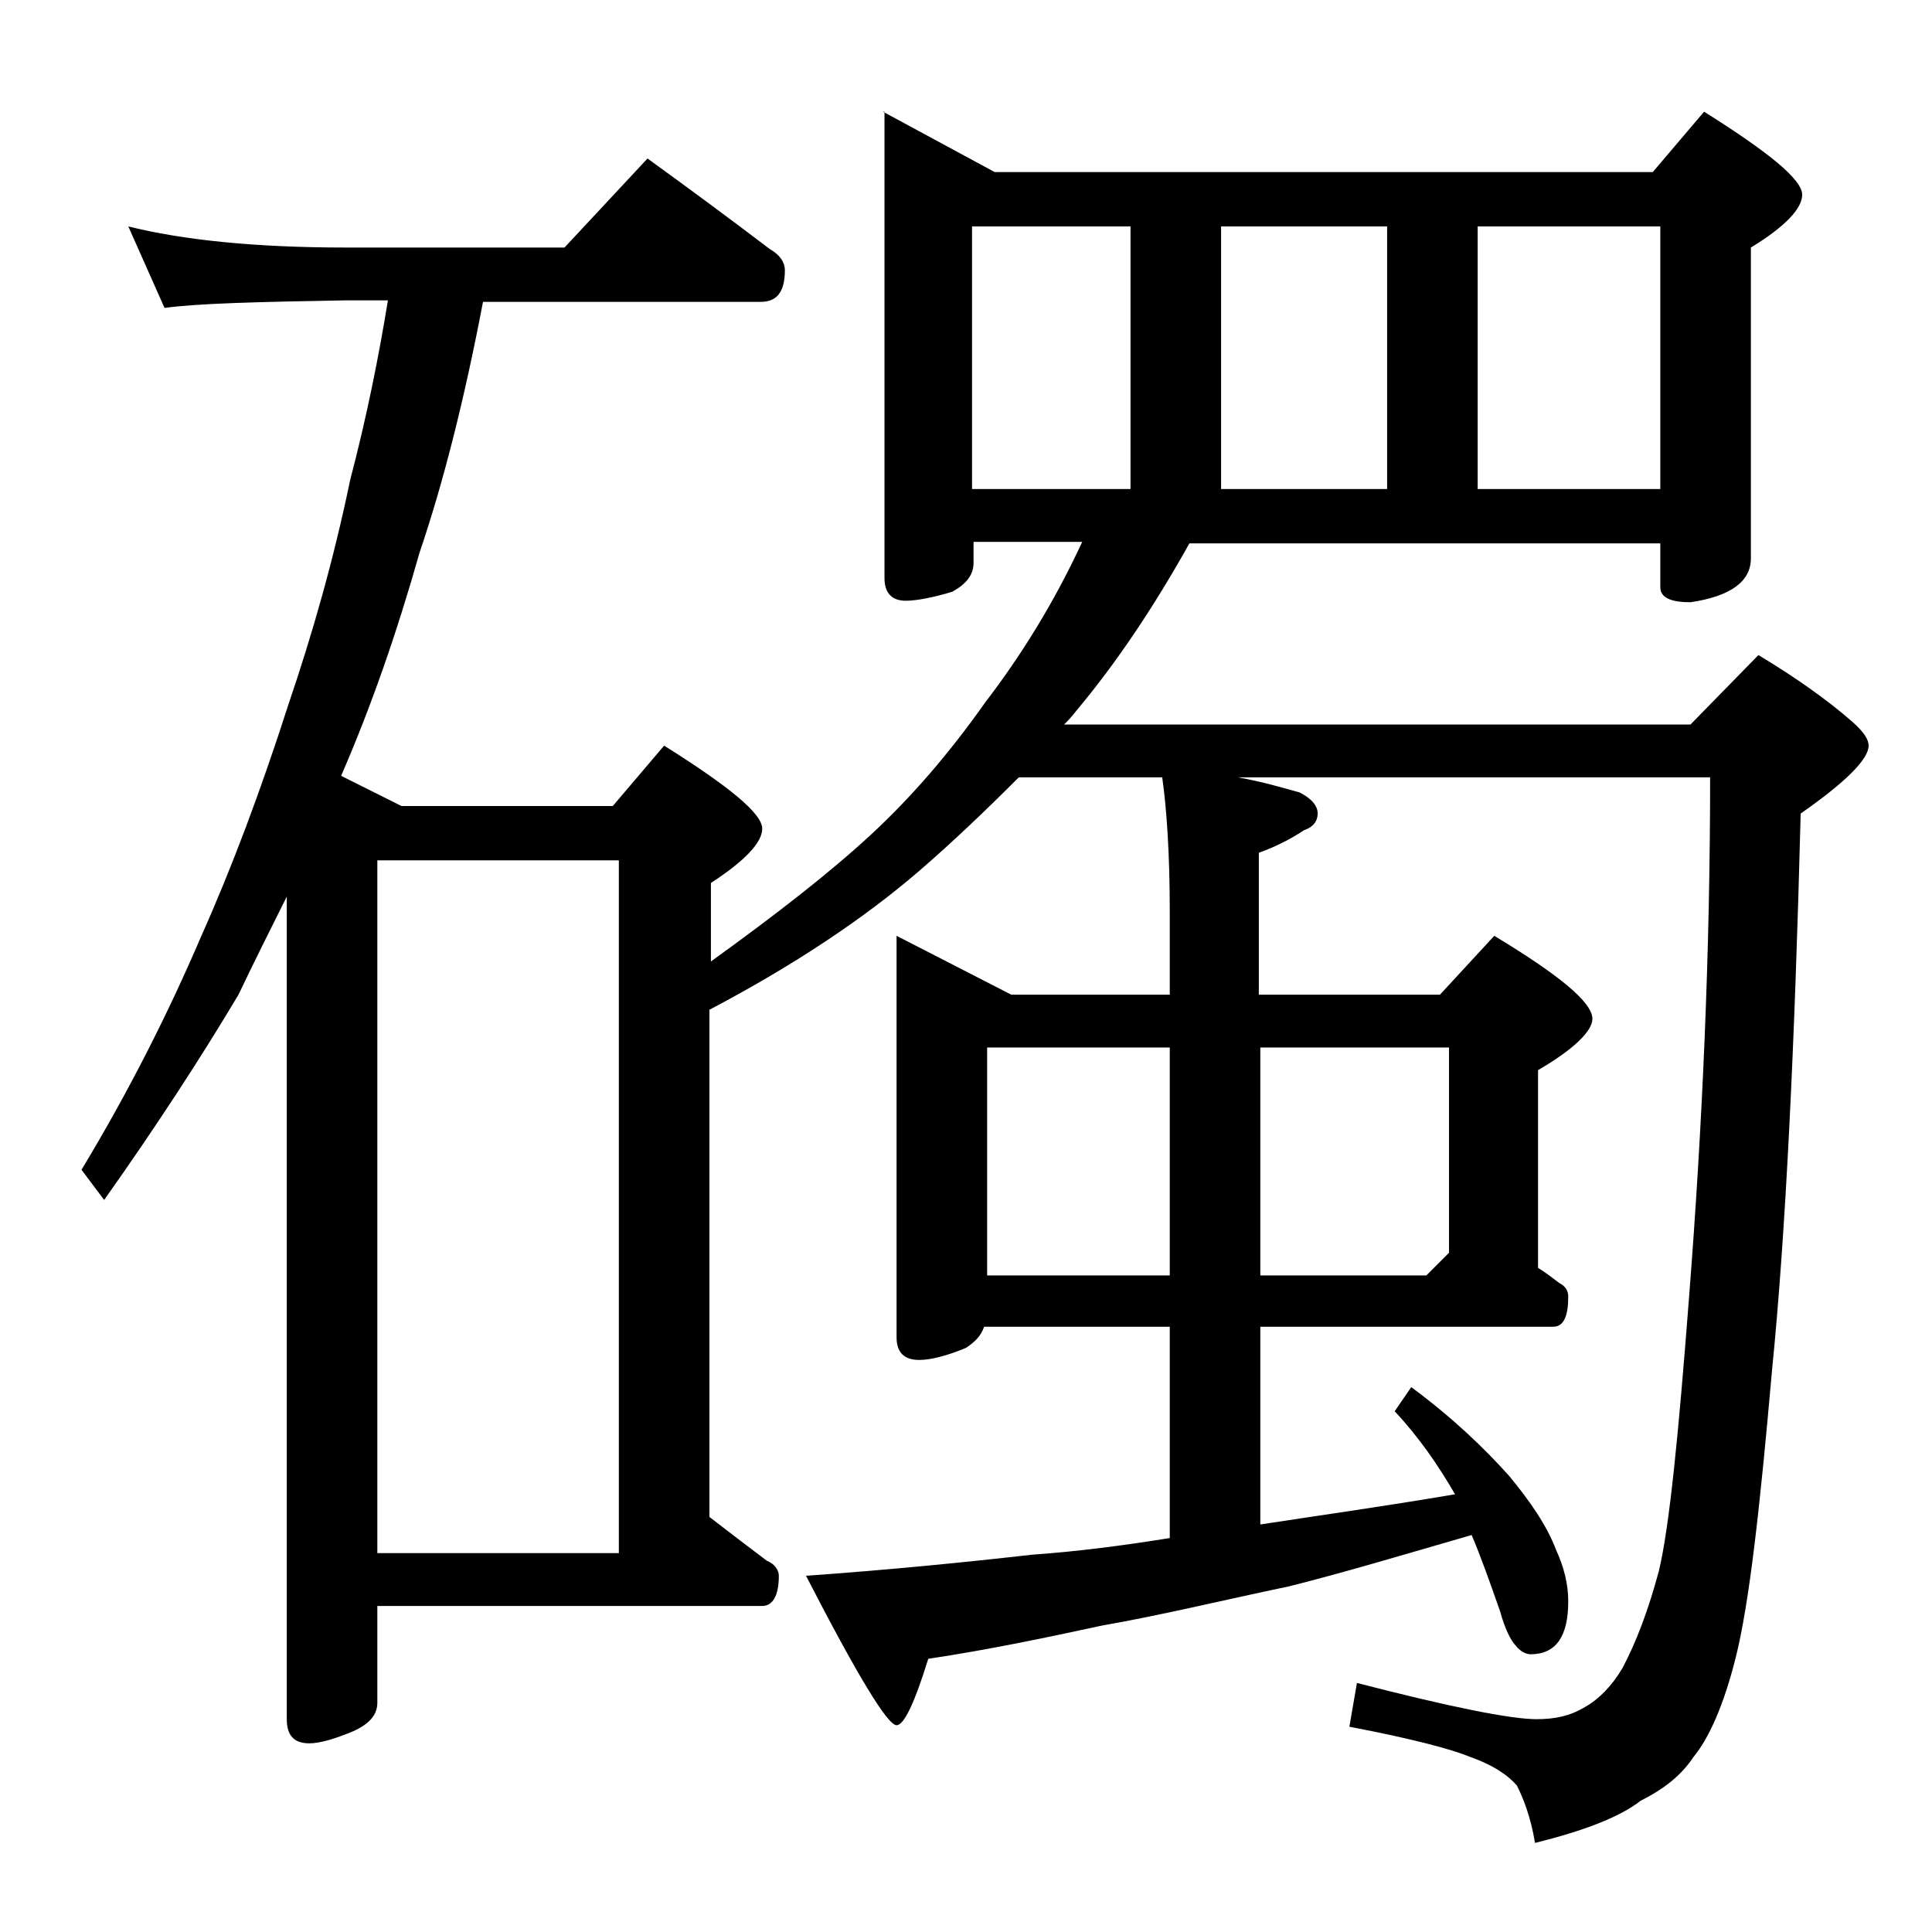 <?xml version="1.0" encoding="utf-8"?>
<!-- Generator: Adobe Illustrator 18.0.0, SVG Export Plug-In . SVG Version: 6.00 Build 0)  -->
<!DOCTYPE svg PUBLIC "-//W3C//DTD SVG 1.1//EN" "http://www.w3.org/Graphics/SVG/1.1/DTD/svg11.dtd">
<svg version="1.1" id="Layer_1" xmlns="http://www.w3.org/2000/svg" xmlns:xlink="http://www.w3.org/1999/xlink" x="0px" y="0px"
	 viewBox="0 0 128 128" enable-background="new 0 0 128 128" xml:space="preserve">
<path d="M58.5,7.4l7.4,4h43.6l3.4-4c4.3,2.7,6.5,4.5,6.5,5.5c0,0.9-1.1,2.1-3.4,3.5V37c0,1.5-1.3,2.5-4,2.9c-1.3,0-2-0.3-2-1V36
	H78.8c-2.4,4.3-4.9,8-7.5,11.1c-0.3,0.4-0.6,0.7-0.8,0.9H112l4.5-4.6c2.5,1.5,4.6,3,6.2,4.4c0.8,0.7,1.1,1.2,1.1,1.6
	c0,0.9-1.5,2.4-4.5,4.5c-0.4,15.6-1,27.9-1.9,36.9c-0.8,9.1-1.5,15.4-2.4,19c-0.8,3.2-1.8,5.4-2.8,6.6c-0.8,1.2-1.9,2.1-3.5,2.9
	c-1.4,1.1-3.8,2-7,2.8c-0.3-1.8-0.8-3-1.2-3.8c-0.7-0.8-1.7-1.4-3.1-1.9c-1.2-0.5-3.8-1.2-8-2l0.5-2.9c6.2,1.6,10.2,2.4,11.9,2.4
	c1.2,0,2.2-0.2,3.2-0.8c0.9-0.5,1.8-1.4,2.5-2.6c0.9-1.7,1.7-3.8,2.4-6.4c0.7-2.9,1.3-9,2-18.1c0.9-11.5,1.4-23,1.4-34.5H82
	c1.7,0.3,3,0.7,4.1,1c0.8,0.4,1.2,0.9,1.2,1.4s-0.3,0.9-0.9,1.1c-0.9,0.6-1.9,1.1-3,1.5v9.4h12L99,62c4.3,2.6,6.5,4.4,6.5,5.5
	c0,0.8-1.2,2-3.6,3.4V84c0.5,0.3,1,0.7,1.4,1c0.4,0.2,0.6,0.5,0.6,0.9c0,1.3-0.3,2-1,2H83.5V101c3.9-0.6,8.2-1.2,12.9-2
	c-1.1-1.9-2.4-3.8-4-5.5l1.1-1.6c2.7,2,4.8,4,6.5,5.9c1.4,1.7,2.5,3.3,3.1,4.9c0.5,1.1,0.8,2.2,0.8,3.4c0,2.3-0.8,3.5-2.5,3.5
	c-0.3,0-0.7-0.2-1-0.6c-0.3-0.3-0.7-1.1-1-2.2c-0.7-2-1.3-3.7-1.9-5.1c-4.5,1.3-8.5,2.5-12.1,3.4C81.1,106,77,107,73,107.7
	c-3.7,0.8-7.5,1.6-11.5,2.2c-0.9,2.9-1.6,4.4-2.1,4.4c-0.6,0-2.6-3.3-6-9.9c5.6-0.4,10.6-0.9,15-1.4c2.9-0.2,6-0.6,9.1-1.1V87.9
	H65.2c-0.2,0.6-0.6,1-1.2,1.4c-1.2,0.5-2.3,0.8-3.1,0.8c-1,0-1.5-0.5-1.5-1.5V62l7.6,3.9h10.5v-5.5c0-3.8-0.2-6.8-0.5-8.9h-9.5
	c-2.2,2.2-4.4,4.3-6.6,6.2c-3.6,3.1-8.2,6.2-13.9,9.2v33.6c1.3,1,2.6,2,3.8,2.9c0.5,0.2,0.8,0.6,0.8,1c0,1.3-0.4,2-1.1,2H25v6.4
	c0,0.8-0.5,1.4-1.6,1.9c-1.2,0.5-2.2,0.8-2.9,0.8c-1,0-1.5-0.5-1.5-1.6V59.4c-1.1,2.2-2.2,4.4-3.2,6.5c-2.5,4.2-5.5,8.8-8.9,13.6
	l-1.5-2c3.2-5.3,5.8-10.5,7.9-15.4c2.1-4.7,4-9.8,5.8-15.4c1.6-4.7,3-9.6,4.1-14.9c1.1-4.2,1.9-8.2,2.5-11.9h-2.8
	c-5.8,0.1-9.8,0.2-12,0.5L8.5,15c3.6,0.9,8.4,1.4,14.4,1.4h14.5l5.5-5.9c2.9,2.1,5.6,4.1,8.1,6c0.7,0.4,1,0.9,1,1.4
	c0,1.4-0.5,2.1-1.6,2.1H32c-1.2,6.3-2.6,11.9-4.2,16.6c-1.5,5.3-3.2,10.2-5.2,14.8l4,2h14l3.4-4c4.3,2.7,6.5,4.5,6.5,5.5
	c0,0.9-1.1,2.1-3.4,3.6v5.2c4.3-3.1,7.9-5.9,10.6-8.4c2.7-2.5,5.2-5.4,7.6-8.8c2.3-3,4.5-6.5,6.4-10.6h-7.2v1.4
	c0,0.8-0.5,1.4-1.4,1.9c-1.3,0.4-2.4,0.6-3.1,0.6c-0.9,0-1.4-0.5-1.4-1.5V7.4z M25,102.9h16V57H25V102.9z M64.4,32.4h10.5V15H64.4
	V32.4z M65.4,84.5h12.1V69.4H65.4V84.5z M80.9,32.4h11V15h-11V32.4z M83.5,69.4v15.1h11L96,83V69.4H83.5z M97.9,32.4H110V15H97.9
	V32.4z"/>
</svg>
